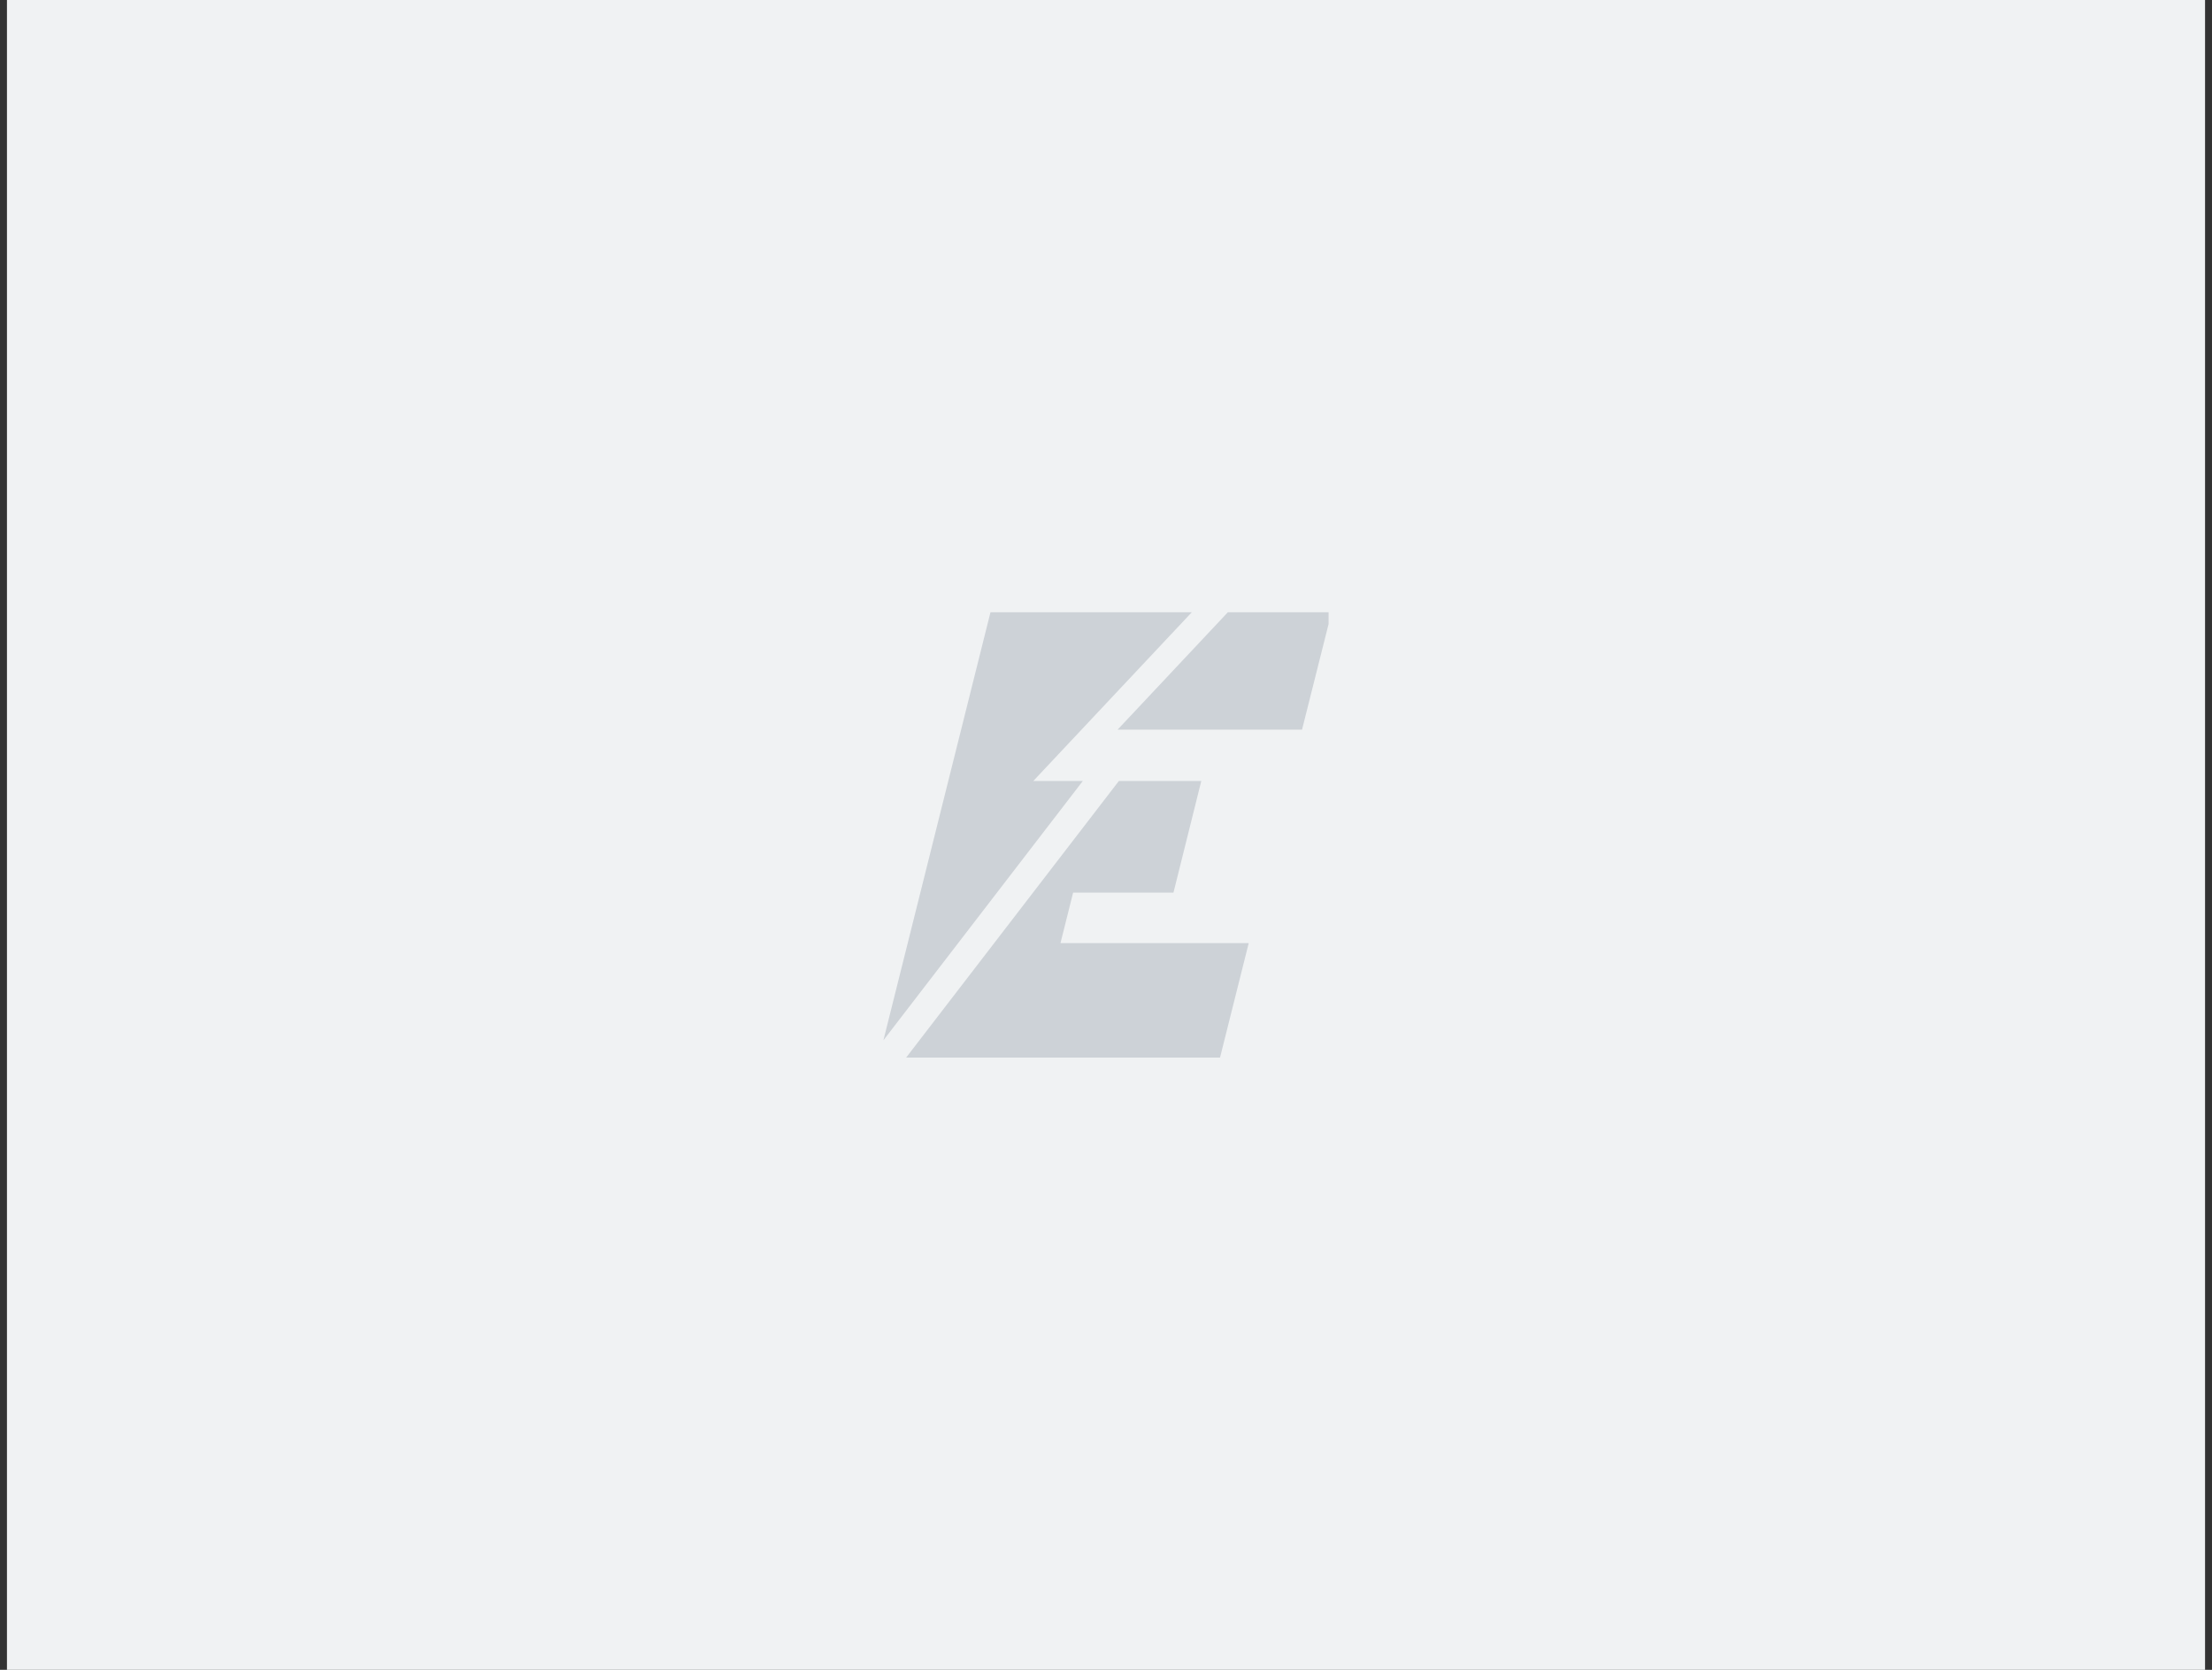 <svg width="159" height="120" viewBox="0 0 159 120" fill="none" xmlns="http://www.w3.org/2000/svg"><rect x="0" y="0" width="159" height="120" fill="#333333" stroke="none"/><rect width="158" height="120" transform="translate(0.5)" fill="#F0F2F3"/><g clip-path="url(#clip0_952_10405)"><path d="M88.258 44L80.333 52.436H93.591L95.712 44H88.258Z" fill="#CDD2D7"/><path d="M76.227 67.778L77.136 64.149H84.349L86.349 56.126H80.424L65.136 76H81.379H87.697L89.758 67.778H76.227Z" fill="#CDD2D7"/><path d="M85.667 44H71.197L63.5 74.76L77.833 56.126H74.273L85.667 44Z" fill="#CDD2D7"/></g><defs><clipPath id="clip0_952_10405"><rect width="32" height="32" fill="white" transform="translate(63.5 44)"/></clipPath></defs></svg>